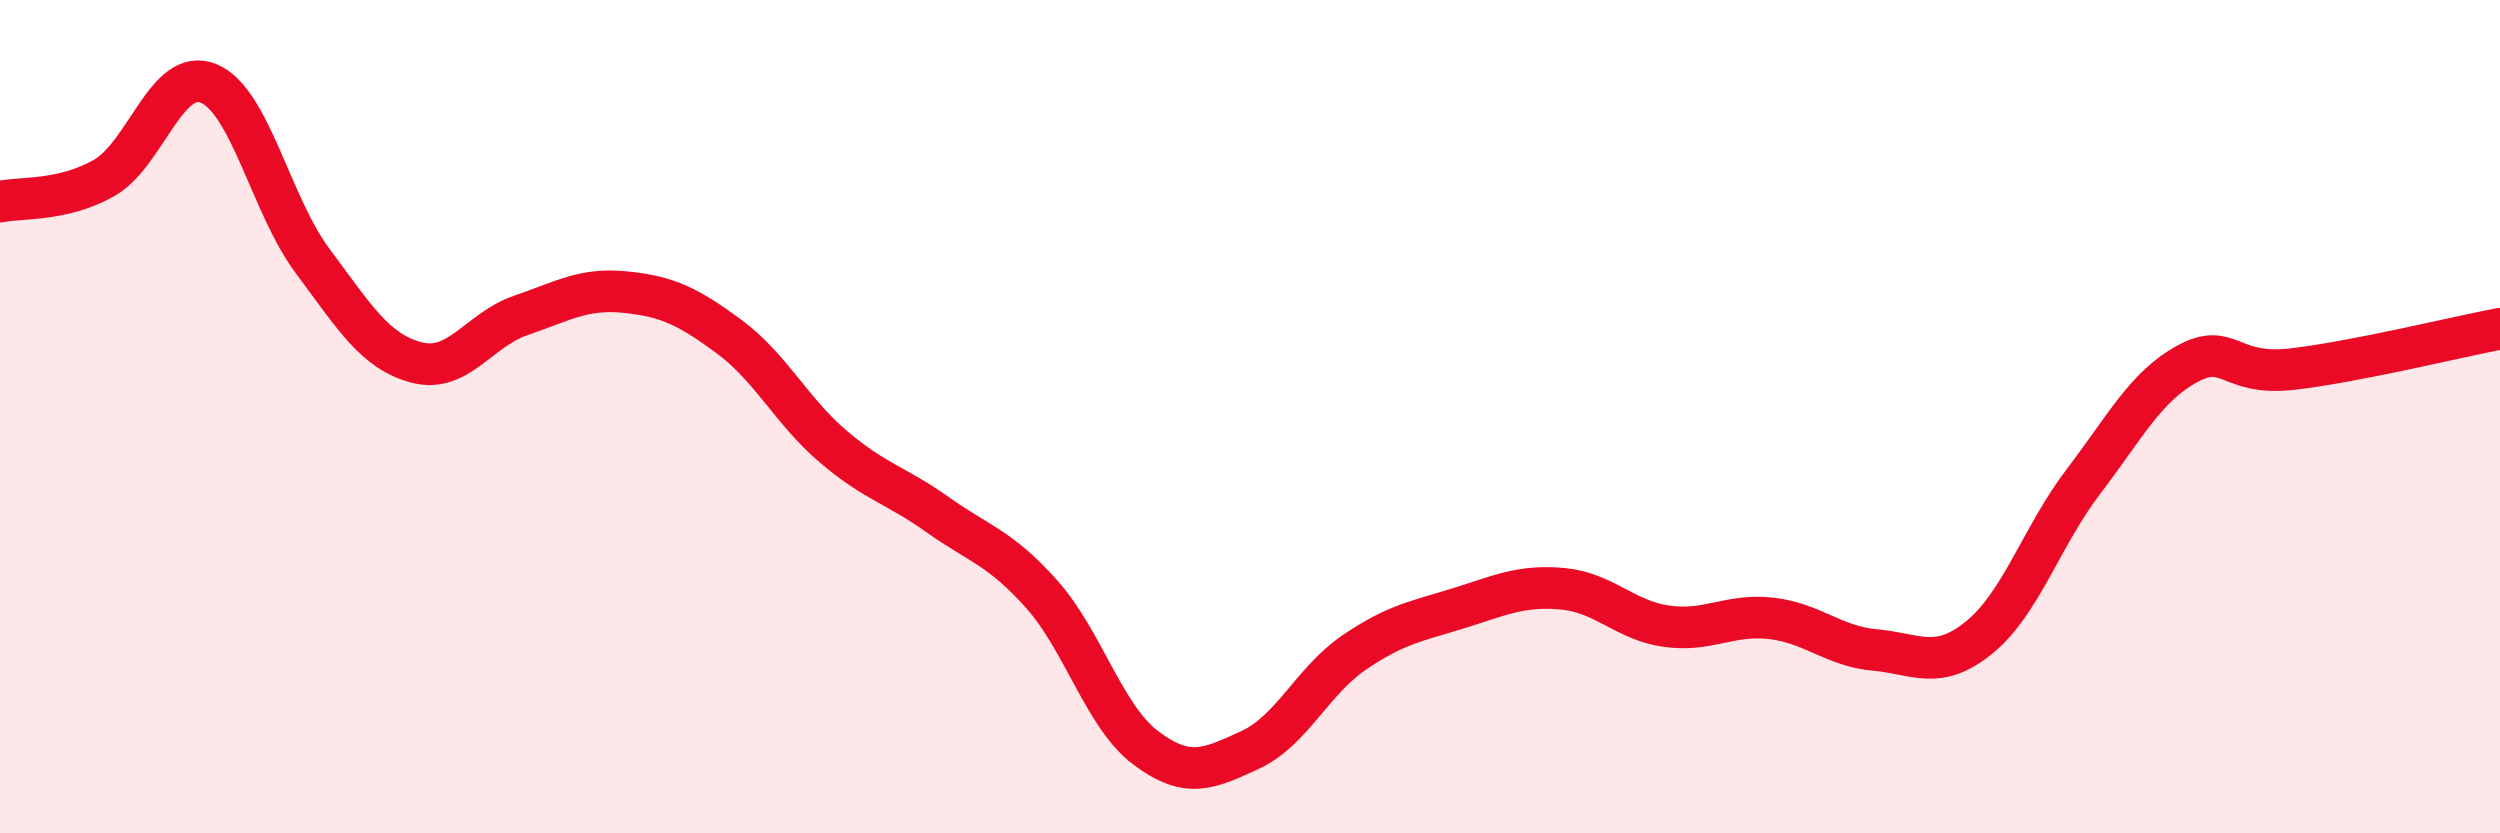 
    <svg width="60" height="20" viewBox="0 0 60 20" xmlns="http://www.w3.org/2000/svg">
      <path
        d="M 0,4.84 C 0.5,4.73 1.5,4.84 2.5,4.27 C 3.5,3.7 4,1.6 5,2 C 6,2.4 6.5,4.92 7.5,6.26 C 8.5,7.6 9,8.44 10,8.7 C 11,8.96 11.5,7.91 12.5,7.57 C 13.5,7.23 14,6.91 15,7.01 C 16,7.11 16.5,7.34 17.5,8.08 C 18.5,8.82 19,9.87 20,10.72 C 21,11.57 21.5,11.64 22.5,12.35 C 23.5,13.06 24,13.14 25,14.26 C 26,15.38 26.5,17.2 27.5,17.95 C 28.5,18.7 29,18.46 30,18 C 31,17.54 31.5,16.34 32.5,15.66 C 33.5,14.98 34,14.91 35,14.6 C 36,14.29 36.5,14.04 37.5,14.13 C 38.5,14.22 39,14.89 40,15.03 C 41,15.17 41.5,14.73 42.5,14.84 C 43.5,14.95 44,15.51 45,15.6 C 46,15.69 46.5,16.11 47.5,15.3 C 48.5,14.49 49,12.87 50,11.56 C 51,10.25 51.5,9.27 52.5,8.73 C 53.5,8.19 53.5,9.03 55,8.86 C 56.5,8.69 59,8.08 60,7.89L60 20L0 20Z"
        fill="#EB0A25"
        opacity="0.1"
        stroke-linecap="round"
        stroke-linejoin="round"
      />
      <path
        d="M 0,4.84 C 0.5,4.73 1.5,4.84 2.5,4.27 C 3.5,3.7 4,1.6 5,2 C 6,2.4 6.5,4.92 7.5,6.26 C 8.5,7.6 9,8.44 10,8.7 C 11,8.96 11.5,7.91 12.5,7.57 C 13.5,7.23 14,6.91 15,7.01 C 16,7.11 16.5,7.34 17.5,8.08 C 18.5,8.82 19,9.87 20,10.72 C 21,11.57 21.5,11.64 22.5,12.35 C 23.5,13.06 24,13.14 25,14.26 C 26,15.38 26.5,17.2 27.5,17.95 C 28.5,18.7 29,18.46 30,18 C 31,17.54 31.5,16.34 32.5,15.66 C 33.5,14.98 34,14.91 35,14.6 C 36,14.29 36.5,14.04 37.5,14.13 C 38.5,14.22 39,14.89 40,15.03 C 41,15.17 41.5,14.73 42.5,14.84 C 43.5,14.95 44,15.51 45,15.6 C 46,15.69 46.5,16.11 47.5,15.3 C 48.5,14.49 49,12.87 50,11.56 C 51,10.25 51.5,9.27 52.5,8.73 C 53.5,8.19 53.5,9.03 55,8.86 C 56.5,8.69 59,8.08 60,7.89"
        stroke="#EB0A25"
        stroke-width="1"
        fill="none"
        stroke-linecap="round"
        stroke-linejoin="round"
      />
    </svg>
  